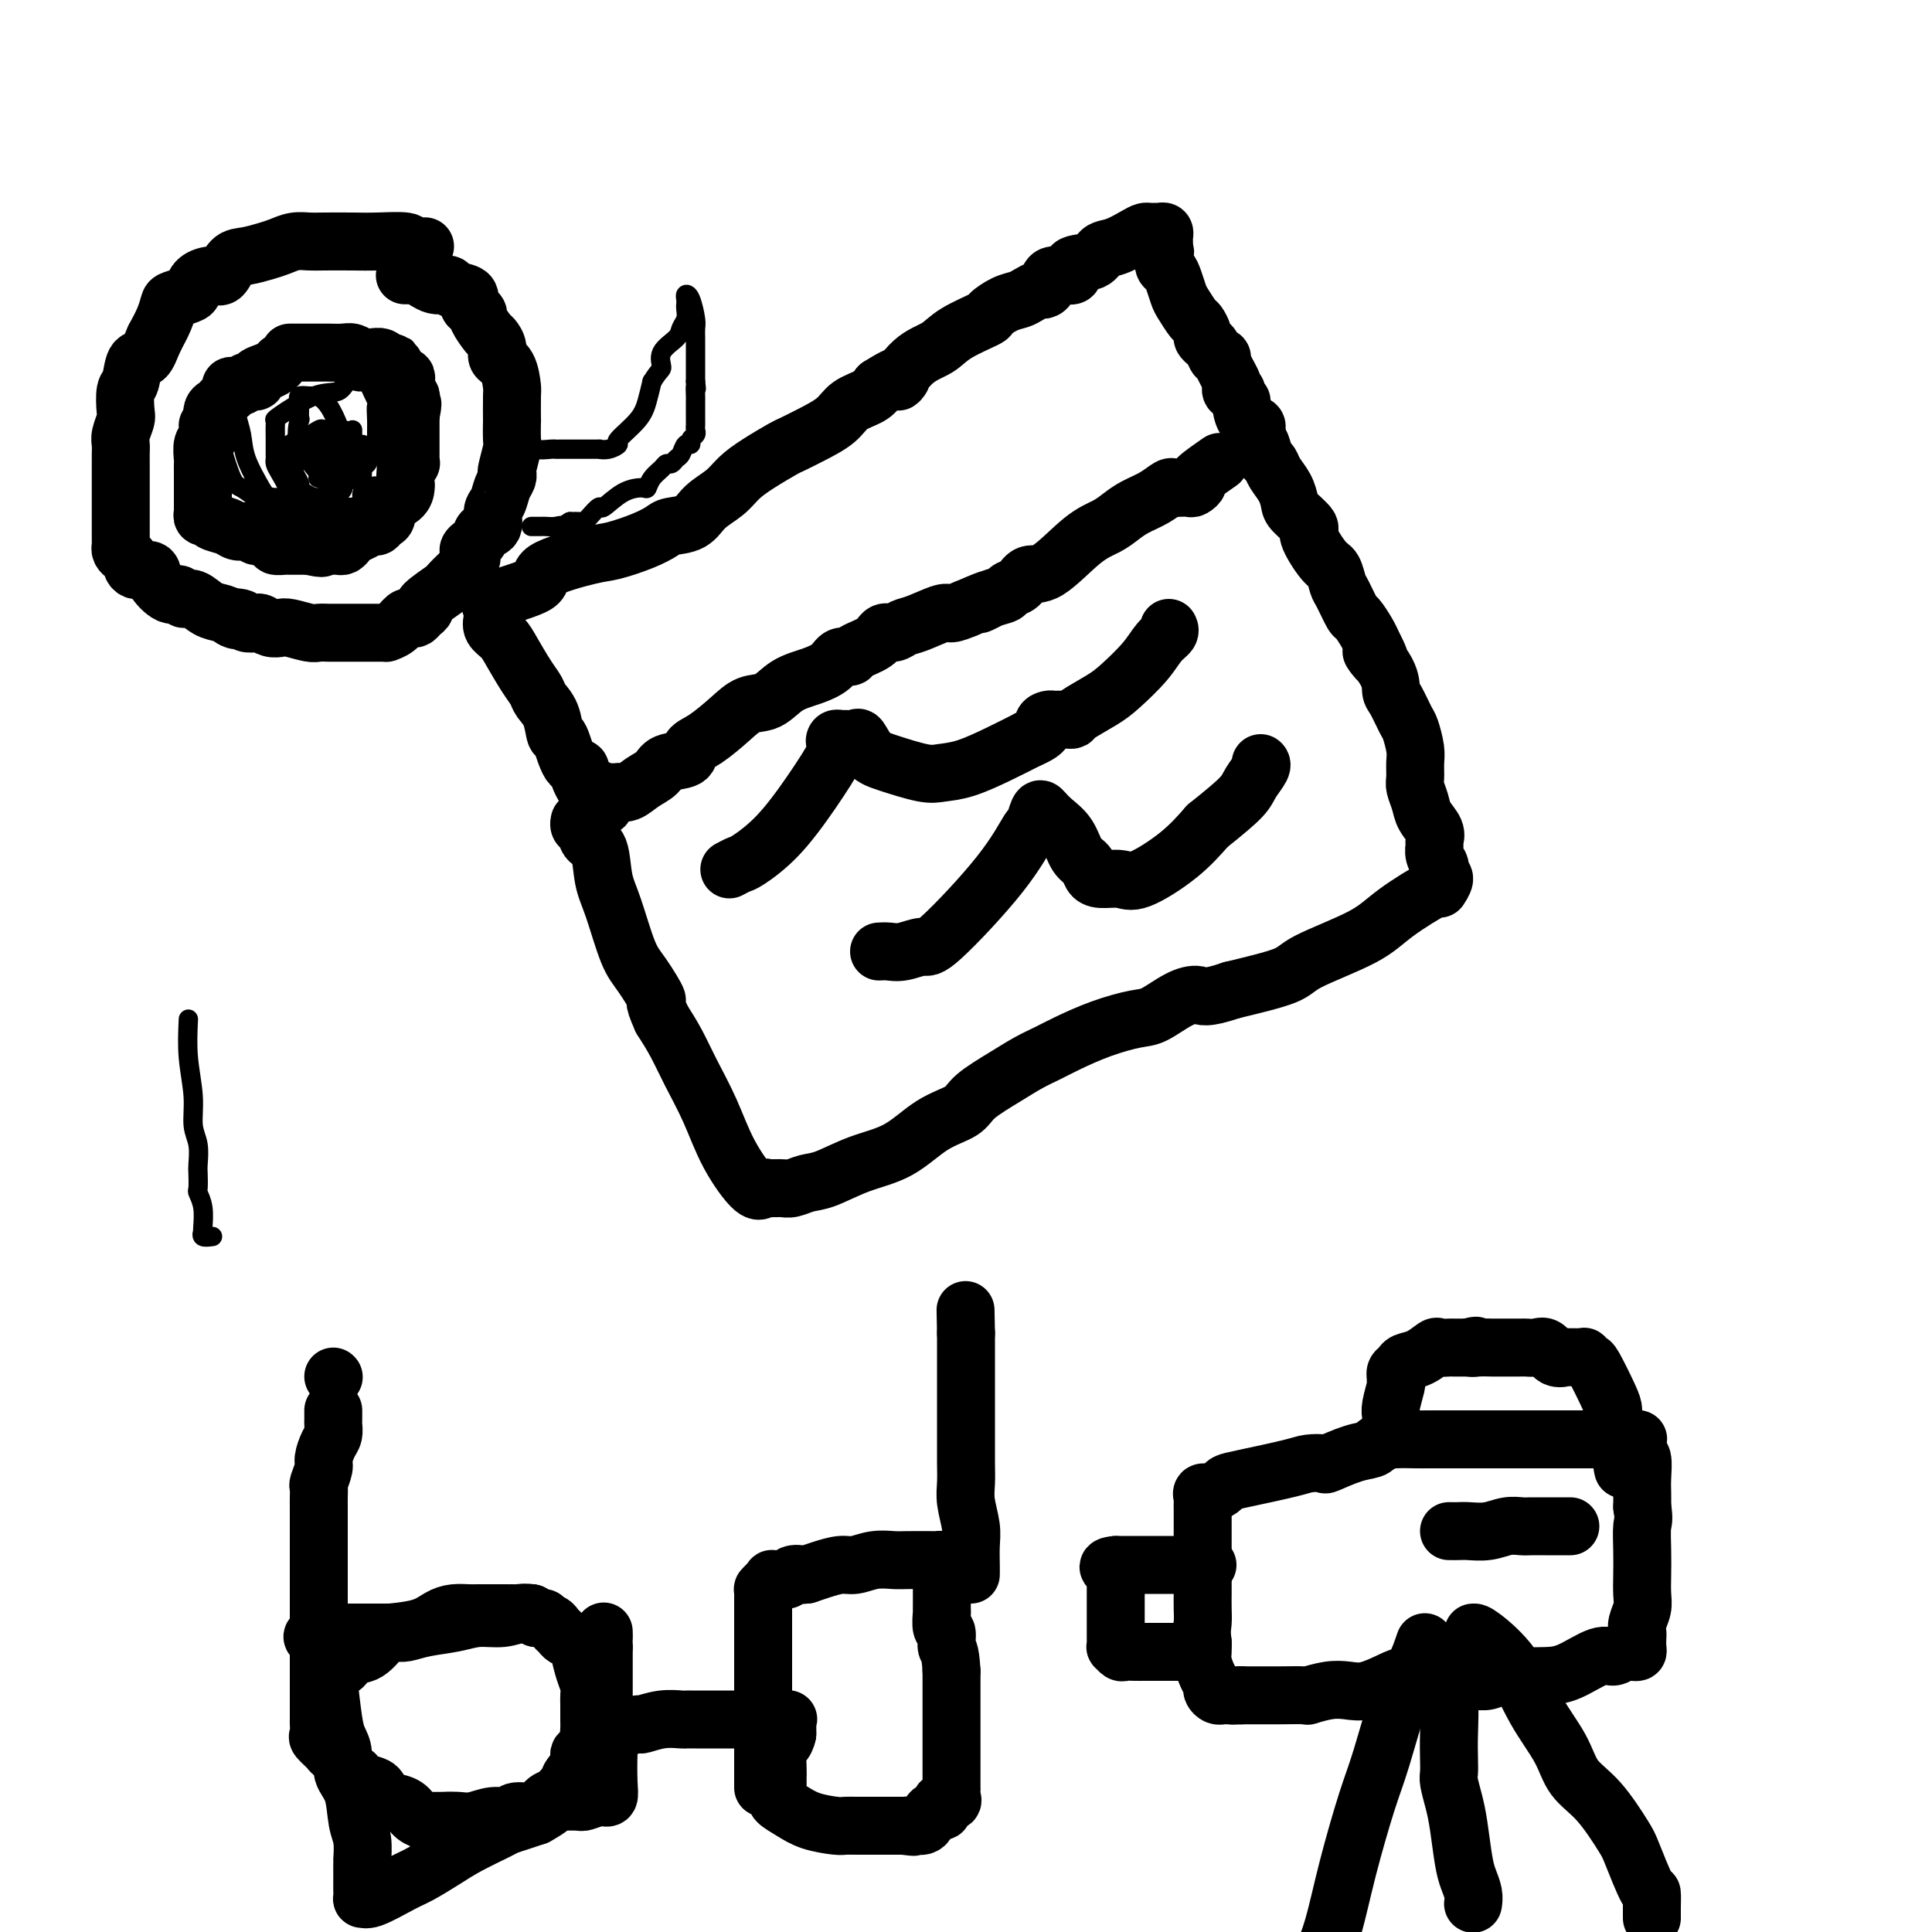 <svg viewBox='0 0 400 400' version='1.1' xmlns='http://www.w3.org/2000/svg' xmlns:xlink='http://www.w3.org/1999/xlink'><g fill='none' stroke='#000000' stroke-width='12' stroke-linecap='round' stroke-linejoin='round'><path d='M102,127c0.050,0.242 0.100,0.484 0,1c-0.100,0.516 -0.349,1.307 0,2c0.349,0.693 1.297,1.287 2,2c0.703,0.713 1.162,1.543 2,3c0.838,1.457 2.056,3.540 3,5c0.944,1.460 1.614,2.295 2,3c0.386,0.705 0.487,1.279 1,2c0.513,0.721 1.437,1.590 2,3c0.563,1.410 0.764,3.362 1,4c0.236,0.638 0.507,-0.037 1,1c0.493,1.037 1.207,3.787 2,5c0.793,1.213 1.666,0.889 2,1c0.334,0.111 0.131,0.657 0,1c-0.131,0.343 -0.190,0.484 0,1c0.190,0.516 0.628,1.408 1,2c0.372,0.592 0.678,0.883 1,1c0.322,0.117 0.661,0.058 1,0'/><path d='M123,164c3.490,5.724 1.713,1.534 1,0c-0.713,-1.534 -0.364,-0.411 0,0c0.364,0.411 0.744,0.112 1,0c0.256,-0.112 0.389,-0.036 1,0c0.611,0.036 1.701,0.032 2,0c0.299,-0.032 -0.193,-0.093 0,0c0.193,0.093 1.072,0.338 2,0c0.928,-0.338 1.907,-1.260 3,-2c1.093,-0.740 2.300,-1.299 3,-2c0.700,-0.701 0.893,-1.545 2,-2c1.107,-0.455 3.128,-0.521 4,-1c0.872,-0.479 0.596,-1.369 1,-2c0.404,-0.631 1.489,-1.002 3,-2c1.511,-0.998 3.450,-2.624 5,-4c1.550,-1.376 2.712,-2.504 4,-3c1.288,-0.496 2.701,-0.361 4,-1c1.299,-0.639 2.485,-2.051 4,-3c1.515,-0.949 3.359,-1.433 5,-2c1.641,-0.567 3.080,-1.215 4,-2c0.920,-0.785 1.320,-1.707 2,-2c0.680,-0.293 1.638,0.041 2,0c0.362,-0.041 0.127,-0.459 1,-1c0.873,-0.541 2.853,-1.204 4,-2c1.147,-0.796 1.459,-1.724 2,-2c0.541,-0.276 1.309,0.098 2,0c0.691,-0.098 1.304,-0.670 2,-1c0.696,-0.330 1.475,-0.418 3,-1c1.525,-0.582 3.795,-1.657 5,-2c1.205,-0.343 1.344,0.045 2,0c0.656,-0.045 1.828,-0.522 3,-1'/><path d='M200,126c7.566,-3.272 3.981,-1.453 3,-1c-0.981,0.453 0.642,-0.461 2,-1c1.358,-0.539 2.450,-0.703 3,-1c0.550,-0.297 0.558,-0.727 1,-1c0.442,-0.273 1.318,-0.391 2,-1c0.682,-0.609 1.169,-1.710 2,-2c0.831,-0.290 2.006,0.232 4,-1c1.994,-1.232 4.805,-4.216 7,-6c2.195,-1.784 3.772,-2.366 5,-3c1.228,-0.634 2.107,-1.319 3,-2c0.893,-0.681 1.799,-1.360 3,-2c1.201,-0.640 2.698,-1.243 4,-2c1.302,-0.757 2.408,-1.667 3,-2c0.592,-0.333 0.669,-0.088 1,0c0.331,0.088 0.917,0.020 1,0c0.083,-0.020 -0.335,0.008 0,0c0.335,-0.008 1.425,-0.052 2,0c0.575,0.052 0.635,0.199 1,0c0.365,-0.199 1.036,-0.744 1,-1c-0.036,-0.256 -0.779,-0.223 0,-1c0.779,-0.777 3.080,-2.365 4,-3c0.920,-0.635 0.460,-0.318 0,0'/><path d='M102,126c-0.488,-0.573 -0.976,-1.147 1,-2c1.976,-0.853 6.415,-1.986 8,-3c1.585,-1.014 0.316,-1.911 2,-3c1.684,-1.089 6.322,-2.372 9,-3c2.678,-0.628 3.396,-0.600 5,-1c1.604,-0.400 4.094,-1.226 6,-2c1.906,-0.774 3.227,-1.494 4,-2c0.773,-0.506 0.996,-0.796 2,-1c1.004,-0.204 2.787,-0.322 4,-1c1.213,-0.678 1.856,-1.915 3,-3c1.144,-1.085 2.791,-2.016 4,-3c1.209,-0.984 1.981,-2.020 3,-3c1.019,-0.980 2.286,-1.903 4,-3c1.714,-1.097 3.875,-2.366 5,-3c1.125,-0.634 1.215,-0.631 2,-1c0.785,-0.369 2.266,-1.110 4,-2c1.734,-0.890 3.723,-1.929 5,-3c1.277,-1.071 1.844,-2.173 3,-3c1.156,-0.827 2.902,-1.379 4,-2c1.098,-0.621 1.549,-1.310 2,-2'/><path d='M182,80c6.828,-4.354 4.398,-1.240 4,-1c-0.398,0.240 1.236,-2.393 3,-4c1.764,-1.607 3.658,-2.189 5,-3c1.342,-0.811 2.131,-1.853 4,-3c1.869,-1.147 4.818,-2.401 6,-3c1.182,-0.599 0.597,-0.543 1,-1c0.403,-0.457 1.795,-1.429 3,-2c1.205,-0.571 2.222,-0.743 3,-1c0.778,-0.257 1.318,-0.599 2,-1c0.682,-0.401 1.505,-0.862 2,-1c0.495,-0.138 0.661,0.047 1,0c0.339,-0.047 0.851,-0.326 1,-1c0.149,-0.674 -0.063,-1.743 1,-2c1.063,-0.257 3.403,0.297 4,0c0.597,-0.297 -0.548,-1.445 0,-2c0.548,-0.555 2.791,-0.517 4,-1c1.209,-0.483 1.385,-1.488 2,-2c0.615,-0.512 1.670,-0.529 3,-1c1.330,-0.471 2.933,-1.394 4,-2c1.067,-0.606 1.596,-0.895 2,-1c0.404,-0.105 0.683,-0.025 1,0c0.317,0.025 0.673,-0.005 1,0c0.327,0.005 0.623,0.046 1,0c0.377,-0.046 0.833,-0.177 1,0c0.167,0.177 0.045,0.663 0,1c-0.045,0.337 -0.013,0.525 0,1c0.013,0.475 0.006,1.238 0,2'/><path d='M241,52c0.461,0.588 0.112,0.057 0,0c-0.112,-0.057 0.012,0.359 0,1c-0.012,0.641 -0.159,1.507 0,2c0.159,0.493 0.624,0.612 1,1c0.376,0.388 0.664,1.044 1,2c0.336,0.956 0.721,2.210 1,3c0.279,0.790 0.452,1.115 1,2c0.548,0.885 1.470,2.332 2,3c0.530,0.668 0.667,0.559 1,1c0.333,0.441 0.862,1.432 1,2c0.138,0.568 -0.117,0.712 0,1c0.117,0.288 0.604,0.718 1,1c0.396,0.282 0.702,0.416 1,1c0.298,0.584 0.588,1.620 1,2c0.412,0.380 0.947,0.106 1,0c0.053,-0.106 -0.374,-0.043 0,1c0.374,1.043 1.549,3.067 2,4c0.451,0.933 0.177,0.775 0,1c-0.177,0.225 -0.258,0.832 0,1c0.258,0.168 0.856,-0.102 1,0c0.144,0.102 -0.164,0.577 0,1c0.164,0.423 0.800,0.796 1,1c0.200,0.204 -0.038,0.240 0,1c0.038,0.760 0.350,2.245 1,3c0.650,0.755 1.636,0.780 2,1c0.364,0.220 0.104,0.634 0,1c-0.104,0.366 -0.052,0.683 0,1'/><path d='M260,90c2.956,6.133 0.844,2.467 0,1c-0.844,-1.467 -0.422,-0.733 0,0'/><path d='M260,91c-0.120,0.438 -0.239,0.876 0,1c0.239,0.124 0.837,-0.067 1,0c0.163,0.067 -0.107,0.391 0,1c0.107,0.609 0.593,1.504 1,2c0.407,0.496 0.737,0.593 1,1c0.263,0.407 0.461,1.125 1,2c0.539,0.875 1.420,1.908 2,3c0.580,1.092 0.858,2.244 1,3c0.142,0.756 0.146,1.118 1,2c0.854,0.882 2.558,2.285 3,3c0.442,0.715 -0.377,0.741 0,2c0.377,1.259 1.950,3.749 3,5c1.050,1.251 1.576,1.261 2,2c0.424,0.739 0.747,2.208 1,3c0.253,0.792 0.435,0.908 1,2c0.565,1.092 1.512,3.159 2,4c0.488,0.841 0.516,0.457 1,1c0.484,0.543 1.424,2.012 2,3c0.576,0.988 0.788,1.494 1,2'/><path d='M284,133c3.545,6.768 0.407,2.689 0,2c-0.407,-0.689 1.918,2.012 3,4c1.082,1.988 0.921,3.263 1,4c0.079,0.737 0.399,0.934 1,2c0.601,1.066 1.482,2.999 2,4c0.518,1.001 0.674,1.068 1,2c0.326,0.932 0.823,2.728 1,4c0.177,1.272 0.035,2.020 0,3c-0.035,0.980 0.037,2.191 0,3c-0.037,0.809 -0.182,1.215 0,2c0.182,0.785 0.690,1.950 1,3c0.310,1.050 0.422,1.986 1,3c0.578,1.014 1.623,2.107 2,3c0.377,0.893 0.087,1.587 0,2c-0.087,0.413 0.028,0.545 0,1c-0.028,0.455 -0.199,1.234 0,2c0.199,0.766 0.767,1.520 1,2c0.233,0.480 0.132,0.685 0,1c-0.132,0.315 -0.296,0.740 0,1c0.296,0.260 1.052,0.353 1,1c-0.052,0.647 -0.910,1.846 -1,2c-0.090,0.154 0.590,-0.738 -1,0c-1.590,0.738 -5.448,3.107 -8,5c-2.552,1.893 -3.797,3.312 -7,5c-3.203,1.688 -8.362,3.647 -11,5c-2.638,1.353 -2.754,2.101 -5,3c-2.246,0.899 -6.623,1.950 -11,3'/><path d='M255,205c-5.590,1.913 -6.064,1.197 -7,1c-0.936,-0.197 -2.333,0.125 -4,1c-1.667,0.875 -3.604,2.303 -5,3c-1.396,0.697 -2.252,0.661 -4,1c-1.748,0.339 -4.387,1.051 -7,2c-2.613,0.949 -5.201,2.133 -7,3c-1.799,0.867 -2.811,1.415 -4,2c-1.189,0.585 -2.557,1.207 -4,2c-1.443,0.793 -2.963,1.756 -5,3c-2.037,1.244 -4.590,2.769 -6,4c-1.410,1.231 -1.675,2.169 -3,3c-1.325,0.831 -3.709,1.556 -6,3c-2.291,1.444 -4.490,3.606 -7,5c-2.510,1.394 -5.331,2.020 -8,3c-2.669,0.980 -5.188,2.315 -7,3c-1.812,0.685 -2.919,0.719 -4,1c-1.081,0.281 -2.135,0.808 -3,1c-0.865,0.192 -1.541,0.050 -2,0c-0.459,-0.050 -0.701,-0.008 -1,0c-0.299,0.008 -0.656,-0.017 -1,0c-0.344,0.017 -0.674,0.076 -1,0c-0.326,-0.076 -0.646,-0.287 -1,0c-0.354,0.287 -0.741,1.071 -2,0c-1.259,-1.071 -3.390,-3.997 -5,-7c-1.610,-3.003 -2.700,-6.083 -4,-9c-1.300,-2.917 -2.812,-5.670 -4,-8c-1.188,-2.330 -2.054,-4.237 -3,-6c-0.946,-1.763 -1.973,-3.381 -3,-5'/><path d='M137,211c-2.248,-4.982 -0.868,-3.435 -1,-4c-0.132,-0.565 -1.774,-3.240 -3,-5c-1.226,-1.760 -2.034,-2.603 -3,-5c-0.966,-2.397 -2.090,-6.348 -3,-9c-0.910,-2.652 -1.607,-4.006 -2,-6c-0.393,-1.994 -0.484,-4.629 -1,-6c-0.516,-1.371 -1.459,-1.478 -2,-2c-0.541,-0.522 -0.681,-1.460 -1,-2c-0.319,-0.540 -0.817,-0.684 -1,-1c-0.183,-0.316 -0.052,-0.805 0,-1c0.052,-0.195 0.026,-0.098 0,0'/><path d='M151,180c0.755,-0.404 1.510,-0.809 2,-1c0.490,-0.191 0.716,-0.169 2,-1c1.284,-0.831 3.625,-2.514 6,-5c2.375,-2.486 4.783,-5.776 7,-9c2.217,-3.224 4.242,-6.381 5,-8c0.758,-1.619 0.248,-1.701 0,-2c-0.248,-0.299 -0.236,-0.815 0,-1c0.236,-0.185 0.695,-0.040 1,0c0.305,0.040 0.455,-0.026 1,0c0.545,0.026 1.486,0.144 2,0c0.514,-0.144 0.601,-0.550 1,0c0.399,0.550 1.111,2.055 2,3c0.889,0.945 1.955,1.330 4,2c2.045,0.670 5.070,1.624 7,2c1.930,0.376 2.765,0.173 4,0c1.235,-0.173 2.871,-0.316 5,-1c2.129,-0.684 4.751,-1.910 7,-3c2.249,-1.090 4.124,-2.045 6,-3'/><path d='M213,153c4.039,-1.702 3.138,-2.456 3,-3c-0.138,-0.544 0.488,-0.878 1,-1c0.512,-0.122 0.910,-0.033 1,0c0.090,0.033 -0.130,0.009 0,0c0.130,-0.009 0.609,-0.004 1,0c0.391,0.004 0.695,0.006 1,0c0.305,-0.006 0.610,-0.019 1,0c0.390,0.019 0.863,0.071 1,0c0.137,-0.071 -0.063,-0.263 1,-1c1.063,-0.737 3.389,-2.018 5,-3c1.611,-0.982 2.509,-1.664 4,-3c1.491,-1.336 3.576,-3.325 5,-5c1.424,-1.675 2.186,-3.037 3,-4c0.814,-0.963 1.681,-1.529 2,-2c0.319,-0.471 0.091,-0.849 0,-1c-0.091,-0.151 -0.046,-0.076 0,0'/><path d='M182,197c0.617,-0.037 1.234,-0.074 2,0c0.766,0.074 1.680,0.260 3,0c1.320,-0.260 3.046,-0.967 4,-1c0.954,-0.033 1.134,0.607 4,-2c2.866,-2.607 8.416,-8.462 12,-13c3.584,-4.538 5.200,-7.761 6,-9c0.800,-1.239 0.785,-0.496 1,-1c0.215,-0.504 0.662,-2.255 1,-3c0.338,-0.745 0.567,-0.485 1,0c0.433,0.485 1.071,1.194 2,2c0.929,0.806 2.148,1.708 3,3c0.852,1.292 1.337,2.972 2,4c0.663,1.028 1.503,1.404 2,2c0.497,0.596 0.652,1.414 1,2c0.348,0.586 0.889,0.942 2,1c1.111,0.058 2.793,-0.180 4,0c1.207,0.180 1.940,0.779 4,0c2.060,-0.779 5.446,-2.937 8,-5c2.554,-2.063 4.277,-4.032 6,-6'/><path d='M250,171c3.662,-2.923 5.818,-4.731 7,-6c1.182,-1.269 1.389,-2.000 2,-3c0.611,-1.000 1.626,-2.269 2,-3c0.374,-0.731 0.107,-0.923 0,-1c-0.107,-0.077 -0.053,-0.038 0,0'/><path d='M69,285c0.000,0.000 0.100,0.100 0.1,0.1'/><path d='M69,345c0.352,-0.059 0.704,-0.117 1,0c0.296,0.117 0.537,0.410 1,0c0.463,-0.410 1.148,-1.523 2,-2c0.852,-0.477 1.869,-0.316 3,-1c1.131,-0.684 2.375,-2.211 3,-3c0.625,-0.789 0.633,-0.838 2,-1c1.367,-0.162 4.095,-0.436 6,-1c1.905,-0.564 2.988,-1.419 4,-2c1.012,-0.581 1.952,-0.888 3,-1c1.048,-0.112 2.204,-0.030 3,0c0.796,0.030 1.232,0.008 2,0c0.768,-0.008 1.868,-0.002 3,0c1.132,0.002 2.295,-0.000 3,0c0.705,0.000 0.951,0.003 1,0c0.049,-0.003 -0.100,-0.011 0,0c0.100,0.011 0.450,0.041 1,0c0.550,-0.041 1.300,-0.155 2,0c0.700,0.155 1.350,0.577 2,1'/><path d='M111,335c2.748,0.107 1.116,-0.126 1,0c-0.116,0.126 1.282,0.611 2,1c0.718,0.389 0.757,0.682 1,1c0.243,0.318 0.691,0.660 1,1c0.309,0.340 0.478,0.678 1,1c0.522,0.322 1.398,0.628 2,1c0.602,0.372 0.932,0.810 1,1c0.068,0.190 -0.125,0.133 0,1c0.125,0.867 0.569,2.659 1,4c0.431,1.341 0.848,2.232 1,3c0.152,0.768 0.040,1.413 0,2c-0.040,0.587 -0.009,1.117 0,2c0.009,0.883 -0.006,2.120 0,3c0.006,0.880 0.032,1.403 0,2c-0.032,0.597 -0.121,1.267 0,2c0.121,0.733 0.454,1.530 0,2c-0.454,0.470 -1.694,0.612 -2,1c-0.306,0.388 0.321,1.021 0,2c-0.321,0.979 -1.591,2.304 -2,3c-0.409,0.696 0.041,0.763 0,1c-0.041,0.237 -0.575,0.646 -1,1c-0.425,0.354 -0.740,0.654 -1,1c-0.260,0.346 -0.464,0.738 -1,1c-0.536,0.262 -1.406,0.395 -2,1c-0.594,0.605 -0.914,1.683 -2,2c-1.086,0.317 -2.938,-0.125 -4,0c-1.062,0.125 -1.334,0.818 -2,1c-0.666,0.182 -1.725,-0.147 -3,0c-1.275,0.147 -2.766,0.770 -4,1c-1.234,0.230 -2.210,0.066 -3,0c-0.790,-0.066 -1.395,-0.033 -2,0'/><path d='M93,377c-2.714,0.309 -0.499,0.081 0,0c0.499,-0.081 -0.719,-0.014 -2,0c-1.281,0.014 -2.626,-0.024 -3,0c-0.374,0.024 0.222,0.110 0,0c-0.222,-0.110 -1.262,-0.414 -2,-1c-0.738,-0.586 -1.175,-1.452 -2,-2c-0.825,-0.548 -2.038,-0.776 -3,-1c-0.962,-0.224 -1.672,-0.442 -2,-1c-0.328,-0.558 -0.272,-1.454 -1,-2c-0.728,-0.546 -2.238,-0.742 -3,-1c-0.762,-0.258 -0.777,-0.580 -1,-1c-0.223,-0.420 -0.655,-0.939 -1,-1c-0.345,-0.061 -0.602,0.336 -1,0c-0.398,-0.336 -0.937,-1.403 -1,-2c-0.063,-0.597 0.351,-0.722 0,-1c-0.351,-0.278 -1.467,-0.709 -2,-1c-0.533,-0.291 -0.483,-0.443 -1,-1c-0.517,-0.557 -1.603,-1.518 -2,-2c-0.397,-0.482 -0.106,-0.485 0,-1c0.106,-0.515 0.029,-1.541 0,-2c-0.029,-0.459 -0.008,-0.349 0,-1c0.008,-0.651 0.002,-2.061 0,-3c-0.002,-0.939 -0.001,-1.407 0,-2c0.001,-0.593 0.000,-1.312 0,-2c-0.000,-0.688 -0.000,-1.345 0,-2c0.000,-0.655 0.000,-1.306 0,-2c-0.000,-0.694 -0.000,-1.429 0,-2c0.000,-0.571 0.000,-0.978 0,-1c-0.000,-0.022 -0.000,0.340 0,0c0.000,-0.340 0.000,-1.383 0,-2c-0.000,-0.617 -0.000,-0.809 0,-1'/><path d='M66,339c-0.000,-3.539 -0.000,-1.887 0,-2c0.000,-0.113 0.000,-1.991 0,-3c-0.000,-1.009 -0.000,-1.148 0,-2c0.000,-0.852 0.000,-2.416 0,-3c-0.000,-0.584 -0.000,-0.187 0,-1c0.000,-0.813 0.000,-2.834 0,-4c-0.000,-1.166 -0.000,-1.477 0,-2c0.000,-0.523 0.000,-1.259 0,-2c-0.000,-0.741 -0.000,-1.486 0,-2c0.000,-0.514 0.000,-0.796 0,-2c-0.000,-1.204 -0.001,-3.329 0,-4c0.001,-0.671 0.004,0.111 0,0c-0.004,-0.111 -0.016,-1.117 0,-2c0.016,-0.883 0.060,-1.644 0,-2c-0.060,-0.356 -0.222,-0.308 0,-1c0.222,-0.692 0.830,-2.126 1,-3c0.170,-0.874 -0.098,-1.190 0,-2c0.098,-0.810 0.562,-2.115 1,-3c0.438,-0.885 0.849,-1.351 1,-2c0.151,-0.649 0.040,-1.480 0,-2c-0.040,-0.520 -0.011,-0.727 0,-1c0.011,-0.273 0.003,-0.612 0,-1c-0.003,-0.388 -0.001,-0.825 0,-1c0.001,-0.175 0.000,-0.087 0,0'/><path d='M124,360c0.338,0.092 0.676,0.183 1,0c0.324,-0.183 0.634,-0.641 1,-1c0.366,-0.359 0.788,-0.618 2,-1c1.212,-0.382 3.214,-0.887 4,-1c0.786,-0.113 0.357,0.166 1,0c0.643,-0.166 2.357,-0.776 4,-1c1.643,-0.224 3.214,-0.060 4,0c0.786,0.060 0.788,0.016 1,0c0.212,-0.016 0.634,-0.004 1,0c0.366,0.004 0.675,0.001 1,0c0.325,-0.001 0.664,-0.000 1,0c0.336,0.000 0.667,0.000 1,0c0.333,-0.000 0.666,-0.000 1,0c0.334,0.000 0.667,0.000 1,0c0.333,-0.000 0.667,-0.000 1,0c0.333,0.000 0.667,0.000 1,0c0.333,-0.000 0.667,-0.000 1,0c0.333,0.000 0.667,0.000 1,0c0.333,-0.000 0.667,-0.000 1,0'/><path d='M153,356c4.681,-0.619 1.884,-0.166 1,0c-0.884,0.166 0.145,0.044 1,0c0.855,-0.044 1.537,-0.012 2,0c0.463,0.012 0.706,0.003 1,0c0.294,-0.003 0.639,-0.001 1,0c0.361,0.001 0.738,0.003 1,0c0.262,-0.003 0.410,-0.009 1,0c0.590,0.009 1.622,0.033 2,0c0.378,-0.033 0.102,-0.124 0,0c-0.102,0.124 -0.029,0.464 0,1c0.029,0.536 0.015,1.268 0,2'/><path d='M163,359c-0.166,0.914 -0.580,1.698 -1,2c-0.420,0.302 -0.844,0.122 -1,1c-0.156,0.878 -0.042,2.812 0,4c0.042,1.188 0.012,1.628 0,2c-0.012,0.372 -0.005,0.676 0,1c0.005,0.324 0.010,0.667 0,1c-0.010,0.333 -0.034,0.656 0,1c0.034,0.344 0.128,0.709 0,1c-0.128,0.291 -0.477,0.509 0,1c0.477,0.491 1.780,1.256 3,2c1.220,0.744 2.358,1.467 4,2c1.642,0.533 3.788,0.875 5,1c1.212,0.125 1.490,0.034 2,0c0.510,-0.034 1.250,-0.009 2,0c0.750,0.009 1.508,0.002 2,0c0.492,-0.002 0.718,-0.001 1,0c0.282,0.001 0.621,0.000 1,0c0.379,-0.000 0.798,-0.000 1,0c0.202,0.000 0.188,0.000 1,0c0.812,-0.000 2.449,-0.000 3,0c0.551,0.000 0.014,0.000 0,0c-0.014,-0.000 0.493,-0.000 1,0'/><path d='M187,378c3.737,0.464 1.579,0.123 1,0c-0.579,-0.123 0.421,-0.026 1,0c0.579,0.026 0.737,-0.017 1,0c0.263,0.017 0.631,0.093 1,0c0.369,-0.093 0.738,-0.355 1,-1c0.262,-0.645 0.418,-1.675 1,-2c0.582,-0.325 1.592,0.053 2,0c0.408,-0.053 0.214,-0.539 0,-1c-0.214,-0.461 -0.450,-0.897 0,-1c0.450,-0.103 1.585,0.126 2,0c0.415,-0.126 0.111,-0.607 0,-1c-0.111,-0.393 -0.030,-0.697 0,-1c0.030,-0.303 0.008,-0.605 0,-1c-0.008,-0.395 -0.002,-0.884 0,-1c0.002,-0.116 0.001,0.140 0,0c-0.001,-0.140 -0.000,-0.678 0,-1c0.000,-0.322 0.000,-0.429 0,-1c-0.000,-0.571 -0.000,-1.607 0,-2c0.000,-0.393 0.000,-0.144 0,-2c-0.000,-1.856 -0.000,-5.816 0,-9c0.000,-3.184 0.000,-5.592 0,-8'/><path d='M197,346c-0.243,-4.821 -0.850,-4.372 -1,-5c-0.150,-0.628 0.156,-2.331 0,-3c-0.156,-0.669 -0.774,-0.303 -1,-1c-0.226,-0.697 -0.061,-2.455 0,-3c0.061,-0.545 0.016,0.124 0,0c-0.016,-0.124 -0.003,-1.042 0,-2c0.003,-0.958 -0.003,-1.955 0,-3c0.003,-1.045 0.016,-2.136 0,-3c-0.016,-0.864 -0.059,-1.499 0,-2c0.059,-0.501 0.222,-0.866 0,-1c-0.222,-0.134 -0.827,-0.037 -1,0c-0.173,0.037 0.088,0.014 -1,0c-1.088,-0.014 -3.525,-0.019 -5,0c-1.475,0.019 -1.987,0.060 -3,0c-1.013,-0.060 -2.525,-0.223 -4,0c-1.475,0.223 -2.911,0.833 -4,1c-1.089,0.167 -1.832,-0.109 -3,0c-1.168,0.109 -2.762,0.603 -4,1c-1.238,0.397 -2.119,0.699 -3,1'/><path d='M167,326c-4.738,0.480 -2.584,0.182 -2,0c0.584,-0.182 -0.404,-0.246 -1,0c-0.596,0.246 -0.800,0.802 -1,1c-0.200,0.198 -0.396,0.038 -1,0c-0.604,-0.038 -1.616,0.046 -2,0c-0.384,-0.046 -0.141,-0.224 0,0c0.141,0.224 0.182,0.848 0,1c-0.182,0.152 -0.585,-0.168 -1,0c-0.415,0.168 -0.843,0.824 -1,1c-0.157,0.176 -0.042,-0.126 0,0c0.042,0.126 0.011,0.682 0,1c-0.011,0.318 -0.003,0.398 0,1c0.003,0.602 0.001,1.726 0,3c-0.001,1.274 -0.000,2.697 0,4c0.000,1.303 0.000,2.486 0,4c-0.000,1.514 -0.000,3.358 0,5c0.000,1.642 0.000,3.083 0,4c-0.000,0.917 -0.000,1.310 0,2c0.000,0.690 0.000,1.678 0,3c-0.000,1.322 -0.000,2.979 0,4c0.000,1.021 0.000,1.407 0,2c-0.000,0.593 -0.000,1.392 0,2c0.000,0.608 0.000,1.025 0,2c-0.000,0.975 -0.000,2.509 0,3c0.000,0.491 0.000,-0.060 0,0c-0.000,0.060 -0.000,0.731 0,1c0.000,0.269 0.000,0.134 0,0'/><path d='M110,334c0.000,0.000 0.100,0.100 0.1,0.1'/><path d='M110,334c0.000,0.000 0.000,0.000 0,0c0.000,0.000 0.000,0.000 0,0'/><path d='M110,334c0.138,0.032 0.276,0.064 0,0c-0.276,-0.064 -0.965,-0.225 -2,0c-1.035,0.225 -2.417,0.835 -4,1c-1.583,0.165 -3.369,-0.113 -5,0c-1.631,0.113 -3.108,0.619 -5,1c-1.892,0.381 -4.201,0.638 -6,1c-1.799,0.362 -3.089,0.829 -4,1c-0.911,0.171 -1.443,0.046 -2,0c-0.557,-0.046 -1.139,-0.012 -2,0c-0.861,0.012 -2.003,0.003 -3,0c-0.997,-0.003 -1.850,-0.001 -3,0c-1.150,0.001 -2.595,0.000 -3,0c-0.405,-0.000 0.232,-0.000 0,0c-0.232,0.000 -1.332,0.000 -2,0c-0.668,-0.000 -0.905,-0.000 -1,0c-0.095,0.000 -0.047,0.000 0,0'/><path d='M68,338c-6.501,0.940 -1.753,1.291 0,2c1.753,0.709 0.513,1.778 0,3c-0.513,1.222 -0.297,2.599 0,5c0.297,2.401 0.675,5.826 1,8c0.325,2.174 0.598,3.096 1,4c0.402,0.904 0.935,1.791 1,3c0.065,1.209 -0.336,2.742 0,4c0.336,1.258 1.411,2.242 2,4c0.589,1.758 0.694,4.289 1,6c0.306,1.711 0.814,2.603 1,4c0.186,1.397 0.050,3.301 0,4c-0.050,0.699 -0.013,0.195 0,1c0.013,0.805 0.003,2.919 0,4c-0.003,1.081 0.001,1.130 0,1c-0.001,-0.130 -0.009,-0.437 0,0c0.009,0.437 0.034,1.618 0,2c-0.034,0.382 -0.127,-0.036 0,0c0.127,0.036 0.474,0.527 2,0c1.526,-0.527 4.230,-2.071 6,-3c1.770,-0.929 2.605,-1.243 4,-2c1.395,-0.757 3.349,-1.957 5,-3c1.651,-1.043 2.998,-1.929 5,-3c2.002,-1.071 4.660,-2.328 6,-3c1.340,-0.672 1.361,-0.758 2,-1c0.639,-0.242 1.897,-0.641 3,-1c1.103,-0.359 2.052,-0.680 3,-1'/><path d='M111,376c5.966,-3.305 2.879,-3.068 3,-3c0.121,0.068 3.448,-0.033 5,0c1.552,0.033 1.330,0.199 2,0c0.670,-0.199 2.232,-0.763 3,-1c0.768,-0.237 0.743,-0.146 1,0c0.257,0.146 0.797,0.347 1,0c0.203,-0.347 0.068,-1.242 0,-3c-0.068,-1.758 -0.071,-4.379 0,-6c0.071,-1.621 0.215,-2.243 0,-3c-0.215,-0.757 -0.790,-1.648 -1,-3c-0.210,-1.352 -0.056,-3.163 0,-4c0.056,-0.837 0.015,-0.699 0,-1c-0.015,-0.301 -0.004,-1.039 0,-2c0.004,-0.961 0.001,-2.144 0,-3c-0.001,-0.856 -0.000,-1.384 0,-2c0.000,-0.616 0.000,-1.319 0,-2c-0.000,-0.681 -0.000,-1.341 0,-2'/><path d='M125,341c-0.155,-4.726 -0.042,-2.542 0,-2c0.042,0.542 0.012,-0.560 0,-1c-0.012,-0.440 -0.006,-0.220 0,0'/><path d='M201,326c0.008,-0.480 0.016,-0.960 0,-2c-0.016,-1.040 -0.057,-2.641 0,-4c0.057,-1.359 0.211,-2.476 0,-4c-0.211,-1.524 -0.789,-3.457 -1,-5c-0.211,-1.543 -0.057,-2.698 0,-4c0.057,-1.302 0.015,-2.751 0,-4c-0.015,-1.249 -0.004,-2.297 0,-3c0.004,-0.703 0.001,-1.059 0,-2c-0.001,-0.941 -0.000,-2.466 0,-3c0.000,-0.534 0.000,-0.077 0,-1c-0.000,-0.923 -0.000,-3.224 0,-4c0.000,-0.776 0.000,-0.025 0,0c-0.000,0.025 -0.000,-0.676 0,-1c0.000,-0.324 0.000,-0.272 0,-1c-0.000,-0.728 -0.000,-2.236 0,-4c0.000,-1.764 0.000,-3.783 0,-5c-0.000,-1.217 -0.000,-1.634 0,-2c0.000,-0.366 0.000,-0.683 0,-1'/><path d='M200,276c-0.167,-8.333 -0.083,-4.167 0,0'/><path d='M295,340c-0.610,1.780 -1.220,3.559 -2,5c-0.780,1.441 -1.731,2.543 -3,6c-1.269,3.457 -2.857,9.269 -4,13c-1.143,3.731 -1.843,5.382 -3,9c-1.157,3.618 -2.773,9.205 -4,14c-1.227,4.795 -2.065,8.799 -3,12c-0.935,3.201 -1.968,5.601 -3,8'/><path d='M299,344c-0.113,0.487 -0.226,0.974 0,2c0.226,1.026 0.792,2.591 1,5c0.208,2.409 0.059,5.662 0,8c-0.059,2.338 -0.027,3.760 0,5c0.027,1.240 0.049,2.299 0,3c-0.049,0.701 -0.168,1.044 0,2c0.168,0.956 0.623,2.524 1,4c0.377,1.476 0.675,2.858 1,5c0.325,2.142 0.675,5.044 1,7c0.325,1.956 0.623,2.968 1,4c0.377,1.032 0.832,2.086 1,3c0.168,0.914 0.048,1.690 0,2c-0.048,0.310 -0.024,0.155 0,0'/><path d='M305,338c0.281,-0.038 0.562,-0.075 2,1c1.438,1.075 4.031,3.263 6,6c1.969,2.737 3.312,6.022 5,9c1.688,2.978 3.721,5.650 5,8c1.279,2.350 1.803,4.379 3,6c1.197,1.621 3.067,2.834 5,5c1.933,2.166 3.930,5.283 5,7c1.070,1.717 1.215,2.033 2,4c0.785,1.967 2.210,5.585 3,7c0.790,1.415 0.944,0.627 1,1c0.056,0.373 0.015,1.908 0,3c-0.015,1.092 -0.004,1.741 0,2c0.004,0.259 0.002,0.130 0,0'/><path d='M308,344c-0.864,-0.081 -1.729,-0.161 -2,0c-0.271,0.161 0.051,0.565 -1,1c-1.051,0.435 -3.476,0.903 -5,1c-1.524,0.097 -2.147,-0.177 -3,0c-0.853,0.177 -1.936,0.804 -3,1c-1.064,0.196 -2.110,-0.040 -3,0c-0.890,0.040 -1.623,0.354 -3,1c-1.377,0.646 -3.398,1.623 -5,2c-1.602,0.377 -2.785,0.154 -4,0c-1.215,-0.154 -2.461,-0.237 -4,0c-1.539,0.237 -3.370,0.796 -4,1c-0.630,0.204 -0.058,0.055 -1,0c-0.942,-0.055 -3.397,-0.015 -5,0c-1.603,0.015 -2.355,0.004 -3,0c-0.645,-0.004 -1.184,-0.001 -2,0c-0.816,0.001 -1.908,0.001 -3,0'/><path d='M257,351c-3.853,0.154 -0.486,0.038 0,0c0.486,-0.038 -1.907,0.001 -3,0c-1.093,-0.001 -0.884,-0.044 -1,0c-0.116,0.044 -0.557,0.174 -1,0c-0.443,-0.174 -0.889,-0.651 -1,-1c-0.111,-0.349 0.114,-0.569 0,-1c-0.114,-0.431 -0.567,-1.074 -1,-2c-0.433,-0.926 -0.847,-2.134 -1,-3c-0.153,-0.866 -0.044,-1.390 0,-2c0.044,-0.610 0.022,-1.305 0,-2'/><path d='M249,340c-0.309,-2.309 -0.083,-3.081 0,-4c0.083,-0.919 0.022,-1.983 0,-3c-0.022,-1.017 -0.006,-1.985 0,-3c0.006,-1.015 0.002,-2.078 0,-3c-0.002,-0.922 -0.000,-1.705 0,-3c0.000,-1.295 0.000,-3.103 0,-4c-0.000,-0.897 -0.000,-0.883 0,-1c0.000,-0.117 -0.000,-0.364 0,-1c0.000,-0.636 0.000,-1.662 0,-2c-0.000,-0.338 -0.000,0.011 0,0c0.000,-0.011 0.000,-0.384 0,-1c-0.000,-0.616 -0.002,-1.475 0,-2c0.002,-0.525 0.006,-0.714 0,-1c-0.006,-0.286 -0.023,-0.668 0,-1c0.023,-0.332 0.085,-0.614 0,-1c-0.085,-0.386 -0.317,-0.876 0,-1c0.317,-0.124 1.184,0.118 2,0c0.816,-0.118 1.582,-0.596 2,-1c0.418,-0.404 0.487,-0.736 1,-1c0.513,-0.264 1.468,-0.461 4,-1c2.532,-0.539 6.641,-1.419 9,-2c2.359,-0.581 2.968,-0.863 4,-1c1.032,-0.137 2.486,-0.131 3,0c0.514,0.131 0.086,0.386 1,0c0.914,-0.386 3.169,-1.411 5,-2c1.831,-0.589 3.237,-0.740 4,-1c0.763,-0.260 0.881,-0.630 1,-1'/><path d='M285,299c5.956,-1.928 2.847,-1.249 2,-1c-0.847,0.249 0.567,0.067 2,0c1.433,-0.067 2.885,-0.018 4,0c1.115,0.018 1.893,0.005 3,0c1.107,-0.005 2.543,-0.001 4,0c1.457,0.001 2.934,0.000 4,0c1.066,-0.000 1.722,-0.000 3,0c1.278,0.000 3.177,0.000 5,0c1.823,-0.000 3.570,-0.000 5,0c1.430,0.000 2.541,0.000 3,0c0.459,-0.000 0.264,0.000 1,0c0.736,-0.000 2.403,-0.000 3,0c0.597,0.000 0.124,0.000 1,0c0.876,-0.000 3.102,-0.000 4,0c0.898,0.000 0.469,0.000 1,0c0.531,-0.000 2.023,-0.001 3,0c0.977,0.001 1.439,0.002 2,0c0.561,-0.002 1.221,-0.007 2,0c0.779,0.007 1.677,0.027 2,0c0.323,-0.027 0.073,-0.100 0,0c-0.073,0.100 0.033,0.372 0,1c-0.033,0.628 -0.205,1.613 0,2c0.205,0.387 0.787,0.176 1,1c0.213,0.824 0.057,2.683 0,4c-0.057,1.317 -0.016,2.090 0,3c0.016,0.910 0.008,1.955 0,3'/><path d='M340,312c0.464,2.835 0.125,2.922 0,4c-0.125,1.078 -0.037,3.146 0,5c0.037,1.854 0.024,3.495 0,5c-0.024,1.505 -0.059,2.875 0,4c0.059,1.125 0.212,2.007 0,3c-0.212,0.993 -0.788,2.098 -1,3c-0.212,0.902 -0.060,1.601 0,2c0.060,0.399 0.026,0.499 0,1c-0.026,0.501 -0.045,1.402 0,2c0.045,0.598 0.153,0.891 0,1c-0.153,0.109 -0.569,0.034 -1,0c-0.431,-0.034 -0.878,-0.026 -1,0c-0.122,0.026 0.082,0.070 0,0c-0.082,-0.070 -0.450,-0.253 -1,0c-0.550,0.253 -1.284,0.944 -2,1c-0.716,0.056 -1.416,-0.522 -3,0c-1.584,0.522 -4.052,2.144 -6,3c-1.948,0.856 -3.377,0.947 -5,1c-1.623,0.053 -3.440,0.067 -5,0c-1.560,-0.067 -2.862,-0.214 -4,0c-1.138,0.214 -2.110,0.789 -3,1c-0.890,0.211 -1.696,0.056 -3,0c-1.304,-0.056 -3.106,-0.015 -4,0c-0.894,0.015 -0.879,0.004 -1,0c-0.121,-0.004 -0.379,-0.001 -1,0c-0.621,0.001 -1.606,0.000 -2,0c-0.394,-0.000 -0.197,-0.000 0,0'/><path d='M297,348c-7.000,1.000 -3.500,0.500 0,0'/><path d='M250,324c-0.656,0.000 -1.312,0.000 -2,0c-0.688,0.000 -1.406,0.000 -2,0c-0.594,0.000 -1.062,0.000 -2,0c-0.938,0.000 -2.345,0.000 -3,0c-0.655,0.000 -0.557,0.000 -1,0c-0.443,0.000 -1.428,0.000 -2,0c-0.572,0.000 -0.730,0.000 -1,0c-0.270,0.000 -0.653,0.000 -1,0c-0.347,0.000 -0.660,0.000 -1,0c-0.340,0.000 -0.707,0.000 -1,0c-0.293,0.000 -0.512,0.000 -1,0c-0.488,0.000 -1.244,0.000 -2,0'/><path d='M231,324c-2.939,0.271 -0.788,0.947 0,1c0.788,0.053 0.211,-0.517 0,0c-0.211,0.517 -0.057,2.121 0,3c0.057,0.879 0.015,1.034 0,1c-0.015,-0.034 -0.004,-0.256 0,0c0.004,0.256 0.001,0.991 0,2c-0.001,1.009 -0.000,2.294 0,3c0.000,0.706 0.000,0.833 0,1c-0.000,0.167 -0.000,0.373 0,1c0.000,0.627 0.000,1.675 0,2c-0.000,0.325 -0.001,-0.072 0,0c0.001,0.072 0.003,0.611 0,1c-0.003,0.389 -0.013,0.626 0,1c0.013,0.374 0.048,0.885 0,1c-0.048,0.115 -0.178,-0.165 0,0c0.178,0.165 0.666,0.776 1,1c0.334,0.224 0.516,0.060 1,0c0.484,-0.060 1.271,-0.016 2,0c0.729,0.016 1.399,0.004 2,0c0.601,-0.004 1.131,-0.001 2,0c0.869,0.001 2.075,0.000 3,0c0.925,-0.000 1.567,-0.000 2,0c0.433,0.000 0.655,0.000 1,0c0.345,-0.000 0.813,-0.000 1,0c0.187,0.000 0.094,0.000 0,0'/><path d='M288,295c-0.008,-0.339 -0.016,-0.678 0,-1c0.016,-0.322 0.057,-0.626 0,-1c-0.057,-0.374 -0.211,-0.817 0,-2c0.211,-1.183 0.788,-3.104 1,-4c0.212,-0.896 0.060,-0.765 0,-1c-0.060,-0.235 -0.029,-0.837 0,-1c0.029,-0.163 0.055,0.112 0,0c-0.055,-0.112 -0.190,-0.612 0,-1c0.190,-0.388 0.704,-0.664 1,-1c0.296,-0.336 0.374,-0.731 1,-1c0.626,-0.269 1.801,-0.412 3,-1c1.199,-0.588 2.421,-1.622 3,-2c0.579,-0.378 0.516,-0.101 1,0c0.484,0.101 1.515,0.027 2,0c0.485,-0.027 0.424,-0.008 1,0c0.576,0.008 1.788,0.004 3,0'/><path d='M304,279c2.530,-0.774 1.354,-0.207 1,0c-0.354,0.207 0.115,0.056 1,0c0.885,-0.056 2.187,-0.015 3,0c0.813,0.015 1.138,0.005 2,0c0.862,-0.005 2.261,-0.003 3,0c0.739,0.003 0.816,0.008 1,0c0.184,-0.008 0.474,-0.030 1,0c0.526,0.030 1.289,0.113 2,0c0.711,-0.113 1.370,-0.423 2,0c0.630,0.423 1.229,1.577 2,2c0.771,0.423 1.712,0.113 2,0c0.288,-0.113 -0.076,-0.030 0,0c0.076,0.030 0.594,0.007 1,0c0.406,-0.007 0.701,0.002 1,0c0.299,-0.002 0.603,-0.016 1,0c0.397,0.016 0.887,0.063 1,0c0.113,-0.063 -0.152,-0.235 0,0c0.152,0.235 0.719,0.878 1,1c0.281,0.122 0.274,-0.275 1,1c0.726,1.275 2.184,4.222 3,6c0.816,1.778 0.989,2.385 1,3c0.011,0.615 -0.141,1.237 0,2c0.141,0.763 0.577,1.667 1,3c0.423,1.333 0.835,3.095 1,4c0.165,0.905 0.082,0.952 0,1'/><path d='M336,302c1.238,3.417 0.333,1.458 0,1c-0.333,-0.458 -0.095,0.583 0,1c0.095,0.417 0.048,0.208 0,0'/><path d='M300,317c0.713,0.008 1.427,0.016 2,0c0.573,-0.016 1.006,-0.057 2,0c0.994,0.057 2.549,0.211 4,0c1.451,-0.211 2.797,-0.789 4,-1c1.203,-0.211 2.264,-0.057 3,0c0.736,0.057 1.149,0.015 2,0c0.851,-0.015 2.141,-0.004 3,0c0.859,0.004 1.288,0.001 2,0c0.712,-0.001 1.706,-0.000 2,0c0.294,0.000 -0.113,0.000 0,0c0.113,-0.000 0.747,-0.000 1,0c0.253,0.000 0.127,0.000 0,0'/><path d='M88,51c-1.308,0.113 -2.616,0.226 -3,0c-0.384,-0.226 0.155,-0.793 -1,-1c-1.155,-0.207 -4.003,-0.056 -6,0c-1.997,0.056 -3.143,0.018 -5,0c-1.857,-0.018 -4.425,-0.016 -6,0c-1.575,0.016 -2.158,0.046 -3,0c-0.842,-0.046 -1.944,-0.169 -3,0c-1.056,0.169 -2.065,0.631 -3,1c-0.935,0.369 -1.796,0.644 -3,1c-1.204,0.356 -2.750,0.791 -4,1c-1.250,0.209 -2.205,0.192 -3,1c-0.795,0.808 -1.429,2.440 -2,3c-0.571,0.560 -1.078,0.048 -2,0c-0.922,-0.048 -2.261,0.367 -3,1c-0.739,0.633 -0.880,1.484 -1,2c-0.120,0.516 -0.220,0.696 -1,1c-0.780,0.304 -2.240,0.731 -3,1c-0.760,0.269 -0.820,0.380 -1,1c-0.180,0.620 -0.480,1.749 -1,3c-0.520,1.251 -1.260,2.626 -2,4'/><path d='M32,70c-0.962,2.143 -1.368,3.502 -2,4c-0.632,0.498 -1.489,0.135 -2,1c-0.511,0.865 -0.677,2.960 -1,4c-0.323,1.040 -0.805,1.027 -1,2c-0.195,0.973 -0.105,2.931 0,4c0.105,1.069 0.224,1.248 0,2c-0.224,0.752 -0.792,2.078 -1,3c-0.208,0.922 -0.056,1.439 0,2c0.056,0.561 0.015,1.165 0,2c-0.015,0.835 -0.004,1.900 0,3c0.004,1.100 0.001,2.235 0,3c-0.001,0.765 -0.000,1.160 0,2c0.000,0.840 0.000,2.127 0,3c-0.000,0.873 0.000,1.333 0,2c-0.000,0.667 -0.001,1.541 0,2c0.001,0.459 0.003,0.505 0,1c-0.003,0.495 -0.011,1.441 0,2c0.011,0.559 0.042,0.732 0,1c-0.042,0.268 -0.158,0.631 0,1c0.158,0.369 0.590,0.744 1,1c0.410,0.256 0.799,0.392 1,1c0.201,0.608 0.215,1.689 1,2c0.785,0.311 2.342,-0.147 3,0c0.658,0.147 0.416,0.899 1,2c0.584,1.101 1.993,2.550 3,3c1.007,0.450 1.610,-0.101 2,0c0.390,0.101 0.566,0.853 1,1c0.434,0.147 1.127,-0.311 2,0c0.873,0.311 1.927,1.391 3,2c1.073,0.609 2.164,0.745 3,1c0.836,0.255 1.418,0.627 2,1'/><path d='M48,128c1.898,0.789 0.143,0.263 0,0c-0.143,-0.263 1.327,-0.263 2,0c0.673,0.263 0.551,0.789 1,1c0.449,0.211 1.469,0.108 2,0c0.531,-0.108 0.573,-0.221 1,0c0.427,0.221 1.241,0.777 2,1c0.759,0.223 1.464,0.112 2,0c0.536,-0.112 0.902,-0.226 2,0c1.098,0.226 2.927,0.793 4,1c1.073,0.207 1.391,0.056 2,0c0.609,-0.056 1.511,-0.015 2,0c0.489,0.015 0.565,0.004 1,0c0.435,-0.004 1.229,-0.001 2,0c0.771,0.001 1.520,0.000 2,0c0.480,-0.000 0.692,-0.000 1,0c0.308,0.000 0.714,-0.000 1,0c0.286,0.000 0.453,0.001 1,0c0.547,-0.001 1.473,-0.002 2,0c0.527,0.002 0.656,0.007 1,0c0.344,-0.007 0.904,-0.026 1,0c0.096,0.026 -0.272,0.099 0,0c0.272,-0.099 1.186,-0.369 2,-1c0.814,-0.631 1.529,-1.623 2,-2c0.471,-0.377 0.697,-0.140 1,0c0.303,0.140 0.684,0.184 1,0c0.316,-0.184 0.566,-0.597 1,-1c0.434,-0.403 1.053,-0.796 1,-1c-0.053,-0.204 -0.777,-0.220 0,-1c0.777,-0.780 3.055,-2.325 4,-3c0.945,-0.675 0.556,-0.478 1,-1c0.444,-0.522 1.722,-1.761 3,-3'/><path d='M96,118c2.897,-2.827 1.140,-3.394 1,-4c-0.140,-0.606 1.339,-1.249 2,-2c0.661,-0.751 0.506,-1.608 1,-2c0.494,-0.392 1.639,-0.318 2,-1c0.361,-0.682 -0.061,-2.120 0,-3c0.061,-0.880 0.604,-1.202 1,-2c0.396,-0.798 0.646,-2.070 1,-3c0.354,-0.930 0.813,-1.516 1,-2c0.187,-0.484 0.103,-0.864 0,-1c-0.103,-0.136 -0.224,-0.028 0,-1c0.224,-0.972 0.792,-3.024 1,-4c0.208,-0.976 0.056,-0.874 0,-2c-0.056,-1.126 -0.017,-3.478 0,-4c0.017,-0.522 0.011,0.786 0,0c-0.011,-0.786 -0.026,-3.666 0,-5c0.026,-1.334 0.095,-1.121 0,-2c-0.095,-0.879 -0.353,-2.849 -1,-4c-0.647,-1.151 -1.684,-1.482 -2,-2c-0.316,-0.518 0.088,-1.224 0,-2c-0.088,-0.776 -0.667,-1.623 -1,-2c-0.333,-0.377 -0.419,-0.285 -1,-1c-0.581,-0.715 -1.655,-2.237 -2,-3c-0.345,-0.763 0.041,-0.768 0,-1c-0.041,-0.232 -0.508,-0.693 -1,-1c-0.492,-0.307 -1.010,-0.461 -1,-1c0.010,-0.539 0.547,-1.464 0,-2c-0.547,-0.536 -2.177,-0.682 -3,-1c-0.823,-0.318 -0.839,-0.807 -1,-1c-0.161,-0.193 -0.466,-0.090 -1,0c-0.534,0.090 -1.295,0.169 -2,0c-0.705,-0.169 -1.352,-0.584 -2,-1'/><path d='M88,58c-1.591,-1.000 -1.067,-1.000 -1,-1c0.067,0.000 -0.322,-0.000 -1,0c-0.678,0.000 -1.644,-0.000 -2,0c-0.356,0.000 -0.102,0.000 0,0c0.102,-0.000 0.051,0.000 0,0'/><path d='M58,75c-0.261,0.331 -0.522,0.662 -1,1c-0.478,0.338 -1.174,0.683 -2,1c-0.826,0.317 -1.784,0.607 -2,1c-0.216,0.393 0.310,0.889 0,1c-0.310,0.111 -1.455,-0.163 -2,0c-0.545,0.163 -0.489,0.765 -1,1c-0.511,0.235 -1.590,0.104 -2,0c-0.410,-0.104 -0.151,-0.182 0,0c0.151,0.182 0.194,0.625 0,1c-0.194,0.375 -0.626,0.682 -1,1c-0.374,0.318 -0.688,0.646 -1,1c-0.312,0.354 -0.620,0.734 -1,1c-0.380,0.266 -0.833,0.418 -1,1c-0.167,0.582 -0.048,1.595 0,2c0.048,0.405 0.024,0.203 0,0'/><path d='M44,87c-2.101,1.977 -0.353,0.919 0,1c0.353,0.081 -0.690,1.302 -1,2c-0.310,0.698 0.113,0.872 0,1c-0.113,0.128 -0.762,0.209 -1,1c-0.238,0.791 -0.064,2.292 0,3c0.064,0.708 0.017,0.623 0,1c-0.017,0.377 -0.005,1.214 0,2c0.005,0.786 0.001,1.520 0,2c-0.001,0.480 -0.000,0.707 0,1c0.000,0.293 0.000,0.652 0,1c-0.000,0.348 0.000,0.684 0,1c-0.000,0.316 -0.001,0.610 0,1c0.001,0.390 0.004,0.874 0,1c-0.004,0.126 -0.014,-0.107 0,0c0.014,0.107 0.052,0.553 0,1c-0.052,0.447 -0.194,0.894 0,1c0.194,0.106 0.724,-0.129 1,0c0.276,0.129 0.298,0.622 1,1c0.702,0.378 2.085,0.641 3,1c0.915,0.359 1.361,0.813 2,1c0.639,0.187 1.472,0.105 2,0c0.528,-0.105 0.753,-0.235 1,0c0.247,0.235 0.518,0.833 1,1c0.482,0.167 1.175,-0.099 2,0c0.825,0.099 1.783,0.562 2,1c0.217,0.438 -0.307,0.849 0,1c0.307,0.151 1.444,0.040 2,0c0.556,-0.040 0.530,-0.011 1,0c0.470,0.011 1.434,0.003 2,0c0.566,-0.003 0.733,-0.001 1,0c0.267,0.001 0.633,0.000 1,0'/><path d='M64,113c3.869,0.928 2.542,0.249 2,0c-0.542,-0.249 -0.300,-0.067 0,0c0.300,0.067 0.658,0.019 1,0c0.342,-0.019 0.669,-0.008 1,0c0.331,0.008 0.665,0.013 1,0c0.335,-0.013 0.670,-0.045 1,0c0.330,0.045 0.655,0.166 1,0c0.345,-0.166 0.708,-0.618 1,-1c0.292,-0.382 0.512,-0.694 1,-1c0.488,-0.306 1.246,-0.606 2,-1c0.754,-0.394 1.506,-0.882 2,-1c0.494,-0.118 0.731,0.134 1,0c0.269,-0.134 0.569,-0.656 1,-1c0.431,-0.344 0.991,-0.511 1,-1c0.009,-0.489 -0.535,-1.299 0,-2c0.535,-0.701 2.147,-1.292 3,-2c0.853,-0.708 0.947,-1.534 1,-2c0.053,-0.466 0.067,-0.572 0,-1c-0.067,-0.428 -0.214,-1.179 0,-2c0.214,-0.821 0.789,-1.713 1,-2c0.211,-0.287 0.056,0.031 0,0c-0.056,-0.031 -0.015,-0.411 0,-1c0.015,-0.589 0.004,-1.386 0,-2c-0.004,-0.614 -0.001,-1.043 0,-1c0.001,0.043 0.000,0.558 0,0c-0.000,-0.558 -0.000,-2.191 0,-3c0.000,-0.809 0.000,-0.795 0,-1c-0.000,-0.205 -0.000,-0.630 0,-1c0.000,-0.370 0.000,-0.685 0,-1'/><path d='M85,86c0.778,-3.655 0.222,-2.292 0,-2c-0.222,0.292 -0.111,-0.486 0,-1c0.111,-0.514 0.223,-0.763 0,-1c-0.223,-0.237 -0.781,-0.462 -1,-1c-0.219,-0.538 -0.100,-1.388 0,-2c0.100,-0.612 0.181,-0.986 0,-1c-0.181,-0.014 -0.625,0.332 -1,0c-0.375,-0.332 -0.681,-1.343 -1,-2c-0.319,-0.657 -0.652,-0.960 -1,-1c-0.348,-0.040 -0.712,0.182 -1,0c-0.288,-0.182 -0.499,-0.767 -1,-1c-0.501,-0.233 -1.293,-0.115 -2,0c-0.707,0.115 -1.330,0.227 -2,0c-0.670,-0.227 -1.388,-0.793 -2,-1c-0.612,-0.207 -1.120,-0.055 -2,0c-0.880,0.055 -2.134,0.015 -3,0c-0.866,-0.015 -1.345,-0.004 -2,0c-0.655,0.004 -1.486,0.001 -2,0c-0.514,-0.001 -0.712,-0.000 -1,0c-0.288,0.000 -0.665,0.000 -1,0c-0.335,-0.000 -0.629,-0.000 -1,0c-0.371,0.000 -0.820,0.000 -1,0c-0.180,-0.000 -0.090,-0.000 0,0'/></g>
<g fill='none' stroke='#000000' stroke-width='4' stroke-linecap='round' stroke-linejoin='round'><path d='M69,88c-0.030,0.303 -0.061,0.606 0,1c0.061,0.394 0.212,0.879 0,1c-0.212,0.121 -0.789,-0.122 -1,0c-0.211,0.122 -0.057,0.610 0,1c0.057,0.390 0.015,0.682 0,1c-0.015,0.318 -0.004,0.663 0,1c0.004,0.337 0.001,0.668 0,1c-0.001,0.332 -0.000,0.666 0,1c0.000,0.334 0.000,0.667 0,1'/><path d='M68,96c0.000,1.333 0.500,0.667 1,0'/><path d='M69,96c0.322,0.045 0.626,0.157 1,0c0.374,-0.157 0.817,-0.582 1,-1c0.183,-0.418 0.105,-0.829 0,-1c-0.105,-0.171 -0.238,-0.101 0,0c0.238,0.101 0.849,0.234 1,0c0.151,-0.234 -0.156,-0.836 0,-1c0.156,-0.164 0.774,0.110 1,0c0.226,-0.110 0.061,-0.604 0,-1c-0.061,-0.396 -0.016,-0.694 0,-1c0.016,-0.306 0.004,-0.621 0,-1c-0.004,-0.379 -0.001,-0.823 0,-1c0.001,-0.177 0.001,-0.089 0,0'/><path d='M62,105c0.423,-0.089 0.845,-0.179 1,0c0.155,0.179 0.042,0.625 0,1c-0.042,0.375 -0.012,0.679 0,1c0.012,0.321 0.006,0.661 0,1'/><path d='M63,108c0.142,0.691 -0.004,0.918 0,1c0.004,0.082 0.159,0.020 0,0c-0.159,-0.020 -0.631,0.003 -1,0c-0.369,-0.003 -0.635,-0.031 -1,0c-0.365,0.031 -0.830,0.122 -1,0c-0.170,-0.122 -0.046,-0.458 0,-1c0.046,-0.542 0.012,-1.291 0,-2c-0.012,-0.709 -0.003,-1.379 0,-2c0.003,-0.621 0.001,-1.192 0,-2c-0.001,-0.808 -0.001,-1.852 0,-3c0.001,-1.148 0.003,-2.399 0,-3c-0.003,-0.601 -0.011,-0.553 0,-1c0.011,-0.447 0.041,-1.390 0,-2c-0.041,-0.610 -0.155,-0.889 0,-1c0.155,-0.111 0.577,-0.056 1,0'/><path d='M61,92c0.394,-2.630 0.879,-0.707 1,0c0.121,0.707 -0.121,0.196 0,0c0.121,-0.196 0.606,-0.078 1,0c0.394,0.078 0.697,0.115 1,0c0.303,-0.115 0.607,-0.381 1,0c0.393,0.381 0.876,1.411 1,2c0.124,0.589 -0.110,0.739 0,1c0.110,0.261 0.565,0.634 1,1c0.435,0.366 0.848,0.723 1,1c0.152,0.277 0.041,0.472 0,1c-0.041,0.528 -0.011,1.389 0,2c0.011,0.611 0.003,0.971 0,1c-0.003,0.029 -0.001,-0.273 0,0c0.001,0.273 0.000,1.119 0,2c-0.000,0.881 -0.000,1.795 0,2c0.000,0.205 0.001,-0.299 0,0c-0.001,0.299 -0.003,1.401 0,2c0.003,0.599 0.011,0.697 0,1c-0.011,0.303 -0.041,0.813 0,1c0.041,0.187 0.152,0.050 0,0c-0.152,-0.050 -0.566,-0.013 -1,0c-0.434,0.013 -0.886,0.004 -1,0c-0.114,-0.004 0.110,-0.001 0,0c-0.110,0.001 -0.555,0.001 -1,0'/><path d='M65,109c-0.660,1.821 -0.810,0.373 -1,0c-0.190,-0.373 -0.419,0.328 -1,0c-0.581,-0.328 -1.515,-1.685 -2,-3c-0.485,-1.315 -0.522,-2.589 -1,-4c-0.478,-1.411 -1.396,-2.959 -2,-4c-0.604,-1.041 -0.894,-1.574 -1,-2c-0.106,-0.426 -0.028,-0.743 0,-1c0.028,-0.257 0.007,-0.454 0,-1c-0.007,-0.546 -0.001,-1.443 0,-2c0.001,-0.557 -0.002,-0.776 0,-1c0.002,-0.224 0.008,-0.453 0,-1c-0.008,-0.547 -0.031,-1.413 0,-2c0.031,-0.587 0.115,-0.897 0,-1c-0.115,-0.103 -0.431,0.001 1,-1c1.431,-1.001 4.607,-3.105 7,-4c2.393,-0.895 4.004,-0.580 5,-1c0.996,-0.420 1.379,-1.577 2,-2c0.621,-0.423 1.481,-0.114 2,0c0.519,0.114 0.698,0.034 1,0c0.302,-0.034 0.726,-0.021 1,0c0.274,0.021 0.399,0.050 1,0c0.601,-0.050 1.678,-0.180 2,0c0.322,0.180 -0.110,0.669 0,1c0.110,0.331 0.761,0.504 1,1c0.239,0.496 0.064,1.315 0,2c-0.064,0.685 -0.017,1.237 0,2c0.017,0.763 0.005,1.738 0,3c-0.005,1.262 -0.001,2.813 0,4c0.001,1.187 0.000,2.012 0,3c-0.000,0.988 -0.000,2.139 0,3c0.000,0.861 0.000,1.430 0,2'/><path d='M80,100c-0.272,3.484 -1.453,1.694 -2,1c-0.547,-0.694 -0.461,-0.291 -1,0c-0.539,0.291 -1.703,0.469 -2,1c-0.297,0.531 0.272,1.414 0,2c-0.272,0.586 -1.386,0.875 -2,1c-0.614,0.125 -0.728,0.086 -1,0c-0.272,-0.086 -0.702,-0.219 -1,0c-0.298,0.219 -0.465,0.791 -1,1c-0.535,0.209 -1.439,0.057 -2,0c-0.561,-0.057 -0.780,-0.018 -1,0c-0.220,0.018 -0.440,0.016 -1,0c-0.560,-0.016 -1.462,-0.045 -2,0c-0.538,0.045 -0.714,0.163 -2,0c-1.286,-0.163 -3.681,-0.606 -5,-1c-1.319,-0.394 -1.562,-0.740 -2,-1c-0.438,-0.260 -1.070,-0.433 -2,-1c-0.930,-0.567 -2.158,-1.526 -3,-2c-0.842,-0.474 -1.297,-0.462 -2,-2c-0.703,-1.538 -1.655,-4.627 -2,-6c-0.345,-1.373 -0.084,-1.028 0,-2c0.084,-0.972 -0.011,-3.259 0,-4c0.011,-0.741 0.128,0.063 0,0c-0.128,-0.063 -0.500,-0.993 0,-2c0.500,-1.007 1.870,-2.092 3,-3c1.130,-0.908 2.018,-1.640 3,-2c0.982,-0.360 2.058,-0.348 3,-1c0.942,-0.652 1.750,-1.967 3,-3c1.250,-1.033 2.943,-1.782 5,-2c2.057,-0.218 4.477,0.095 6,0c1.523,-0.095 2.149,-0.599 3,-1c0.851,-0.401 1.925,-0.701 3,-1'/><path d='M75,72c4.835,-1.546 3.923,-0.410 4,0c0.077,0.410 1.144,0.095 2,0c0.856,-0.095 1.501,0.030 2,0c0.499,-0.030 0.852,-0.214 1,0c0.148,0.214 0.092,0.826 0,1c-0.092,0.174 -0.221,-0.089 0,0c0.221,0.089 0.791,0.532 1,1c0.209,0.468 0.057,0.961 0,2c-0.057,1.039 -0.018,2.624 0,3c0.018,0.376 0.017,-0.457 0,0c-0.017,0.457 -0.050,2.204 0,3c0.050,0.796 0.182,0.640 0,1c-0.182,0.360 -0.678,1.234 -1,2c-0.322,0.766 -0.471,1.422 -1,2c-0.529,0.578 -1.437,1.077 -2,2c-0.563,0.923 -0.781,2.271 -1,3c-0.219,0.729 -0.440,0.838 -1,1c-0.560,0.162 -1.458,0.376 -2,1c-0.542,0.624 -0.727,1.659 -1,2c-0.273,0.341 -0.633,-0.011 -1,0c-0.367,0.011 -0.741,0.385 -1,1c-0.259,0.615 -0.402,1.470 -1,2c-0.598,0.530 -1.651,0.734 -2,1c-0.349,0.266 0.007,0.593 0,1c-0.007,0.407 -0.376,0.894 -1,1c-0.624,0.106 -1.504,-0.168 -2,0c-0.496,0.168 -0.608,0.777 -1,1c-0.392,0.223 -1.064,0.060 -2,0c-0.936,-0.060 -2.137,-0.016 -3,0c-0.863,0.016 -1.390,0.005 -2,0c-0.610,-0.005 -1.305,-0.002 -2,0'/><path d='M58,103c-2.747,0.154 -3.114,-0.461 -4,-2c-0.886,-1.539 -2.290,-4.002 -3,-6c-0.710,-1.998 -0.725,-3.530 -1,-5c-0.275,-1.470 -0.810,-2.878 -1,-4c-0.190,-1.122 -0.036,-1.957 0,-3c0.036,-1.043 -0.046,-2.293 0,-3c0.046,-0.707 0.219,-0.872 0,-1c-0.219,-0.128 -0.829,-0.218 0,-1c0.829,-0.782 3.096,-2.256 4,-3c0.904,-0.744 0.445,-0.760 1,-1c0.555,-0.240 2.125,-0.705 3,-1c0.875,-0.295 1.054,-0.419 2,-1c0.946,-0.581 2.660,-1.620 4,-2c1.340,-0.380 2.308,-0.100 3,0c0.692,0.100 1.108,0.019 2,0c0.892,-0.019 2.260,0.024 3,0c0.740,-0.024 0.851,-0.114 1,0c0.149,0.114 0.338,0.431 1,1c0.662,0.569 1.799,1.389 2,2c0.201,0.611 -0.535,1.011 0,3c0.535,1.989 2.340,5.566 3,7c0.660,1.434 0.174,0.723 0,1c-0.174,0.277 -0.035,1.541 0,3c0.035,1.459 -0.034,3.112 0,4c0.034,0.888 0.169,1.010 0,1c-0.169,-0.010 -0.644,-0.153 -1,0c-0.356,0.153 -0.593,0.602 -1,1c-0.407,0.398 -0.985,0.746 -1,1c-0.015,0.254 0.535,0.415 0,1c-0.535,0.585 -2.153,1.596 -3,2c-0.847,0.404 -0.924,0.202 -1,0'/><path d='M71,97c-1.031,1.171 -0.108,1.098 0,1c0.108,-0.098 -0.599,-0.223 -1,0c-0.401,0.223 -0.496,0.793 -1,1c-0.504,0.207 -1.418,0.052 -2,0c-0.582,-0.052 -0.832,-0.001 -1,0c-0.168,0.001 -0.255,-0.047 0,0c0.255,0.047 0.853,0.188 0,-1c-0.853,-1.188 -3.157,-3.705 -4,-6c-0.843,-2.295 -0.225,-4.369 0,-5c0.225,-0.631 0.059,0.181 0,0c-0.059,-0.181 -0.009,-1.355 0,-2c0.009,-0.645 -0.023,-0.761 0,-1c0.023,-0.239 0.101,-0.600 0,-1c-0.101,-0.400 -0.382,-0.840 0,-1c0.382,-0.160 1.429,-0.039 2,0c0.571,0.039 0.668,-0.003 1,0c0.332,0.003 0.898,0.053 1,0c0.102,-0.053 -0.261,-0.207 0,0c0.261,0.207 1.145,0.776 2,2c0.855,1.224 1.679,3.102 2,4c0.321,0.898 0.139,0.815 0,1c-0.139,0.185 -0.233,0.640 0,1c0.233,0.360 0.795,0.627 1,1c0.205,0.373 0.055,0.853 0,1c-0.055,0.147 -0.015,-0.037 0,0c0.015,0.037 0.004,0.296 0,1c-0.004,0.704 -0.002,1.852 0,3'/><path d='M71,96c0.464,2.050 0.125,1.176 0,1c-0.125,-0.176 -0.035,0.348 0,1c0.035,0.652 0.017,1.432 0,2c-0.017,0.568 -0.032,0.923 0,1c0.032,0.077 0.110,-0.123 0,0c-0.110,0.123 -0.410,0.570 -1,1c-0.590,0.430 -1.471,0.844 -2,1c-0.529,0.156 -0.706,0.053 -1,0c-0.294,-0.053 -0.705,-0.055 -1,0c-0.295,0.055 -0.475,0.166 -1,0c-0.525,-0.166 -1.395,-0.611 -2,-1c-0.605,-0.389 -0.947,-0.724 -1,-1c-0.053,-0.276 0.181,-0.494 0,-1c-0.181,-0.506 -0.777,-1.302 -1,-2c-0.223,-0.698 -0.073,-1.299 0,-2c0.073,-0.701 0.069,-1.502 0,-2c-0.069,-0.498 -0.202,-0.694 0,-1c0.202,-0.306 0.739,-0.723 1,-1c0.261,-0.277 0.246,-0.414 1,-1c0.754,-0.586 2.279,-1.622 3,-2c0.721,-0.378 0.640,-0.100 1,0c0.360,0.100 1.161,0.020 2,0c0.839,-0.020 1.717,0.018 2,0c0.283,-0.018 -0.029,-0.094 0,0c0.029,0.094 0.400,0.357 1,1c0.600,0.643 1.429,1.667 2,2c0.571,0.333 0.885,-0.026 1,0c0.115,0.026 0.033,0.436 0,1c-0.033,0.564 -0.016,1.282 0,2'/><path d='M75,95c1.392,1.106 0.373,0.871 0,1c-0.373,0.129 -0.100,0.622 0,1c0.100,0.378 0.027,0.640 0,1c-0.027,0.360 -0.008,0.817 0,1c0.008,0.183 0.004,0.091 0,0'/><path d='M102,89c0.415,-0.050 0.830,-0.101 1,0c0.170,0.101 0.094,0.353 1,1c0.906,0.647 2.792,1.690 4,2c1.208,0.310 1.738,-0.113 2,0c0.262,0.113 0.258,0.762 1,1c0.742,0.238 2.231,0.064 3,0c0.769,-0.064 0.820,-0.017 1,0c0.180,0.017 0.491,0.005 1,0c0.509,-0.005 1.217,-0.002 2,0c0.783,0.002 1.641,0.001 2,0c0.359,-0.001 0.220,-0.004 1,0c0.780,0.004 2.478,0.015 3,0c0.522,-0.015 -0.134,-0.054 0,0c0.134,0.054 1.058,0.203 2,0c0.942,-0.203 1.902,-0.756 2,-1c0.098,-0.244 -0.664,-0.179 0,-1c0.664,-0.821 2.756,-2.529 4,-4c1.244,-1.471 1.641,-2.706 2,-4c0.359,-1.294 0.679,-2.647 1,-4'/><path d='M135,79c1.581,-2.550 2.035,-2.426 2,-3c-0.035,-0.574 -0.559,-1.845 0,-3c0.559,-1.155 2.202,-2.193 3,-3c0.798,-0.807 0.750,-1.382 1,-2c0.250,-0.618 0.798,-1.280 1,-2c0.202,-0.720 0.057,-1.499 0,-2c-0.057,-0.501 -0.026,-0.723 0,-1c0.026,-0.277 0.045,-0.608 0,-1c-0.045,-0.392 -0.156,-0.845 0,-1c0.156,-0.155 0.578,-0.012 1,1c0.422,1.012 0.845,2.892 1,4c0.155,1.108 0.041,1.444 0,2c-0.041,0.556 -0.011,1.331 0,2c0.011,0.669 0.003,1.232 0,2c-0.003,0.768 -0.001,1.742 0,2c0.001,0.258 0.000,-0.200 0,0c-0.000,0.200 -0.000,1.057 0,2c0.000,0.943 0.000,1.971 0,3'/><path d='M144,79c0.309,2.593 0.083,1.075 0,1c-0.083,-0.075 -0.022,1.294 0,2c0.022,0.706 0.006,0.749 0,1c-0.006,0.251 -0.002,0.711 0,1c0.002,0.289 0.000,0.406 0,1c-0.000,0.594 0.001,1.665 0,2c-0.001,0.335 -0.004,-0.065 0,0c0.004,0.065 0.016,0.596 0,1c-0.016,0.404 -0.060,0.681 0,1c0.060,0.319 0.223,0.681 0,1c-0.223,0.319 -0.833,0.596 -1,1c-0.167,0.404 0.110,0.935 0,1c-0.110,0.065 -0.607,-0.337 -1,0c-0.393,0.337 -0.682,1.413 -1,2c-0.318,0.587 -0.666,0.685 -1,1c-0.334,0.315 -0.653,0.849 -1,1c-0.347,0.151 -0.721,-0.079 -1,0c-0.279,0.079 -0.464,0.467 -1,1c-0.536,0.533 -1.422,1.212 -2,2c-0.578,0.788 -0.847,1.684 -1,2c-0.153,0.316 -0.191,0.053 -1,0c-0.809,-0.053 -2.388,0.105 -4,1c-1.612,0.895 -3.257,2.527 -4,3c-0.743,0.473 -0.583,-0.213 -1,0c-0.417,0.213 -1.411,1.325 -2,2c-0.589,0.675 -0.774,0.912 -1,1c-0.226,0.088 -0.493,0.025 -1,0c-0.507,-0.025 -1.253,-0.013 -2,0'/><path d='M118,108c-3.979,2.392 -2.428,1.373 -2,1c0.428,-0.373 -0.267,-0.100 -1,0c-0.733,0.100 -1.503,0.027 -2,0c-0.497,-0.027 -0.721,-0.007 -1,0c-0.279,0.007 -0.614,0.002 -1,0c-0.386,-0.002 -0.825,-0.001 -1,0c-0.175,0.001 -0.088,0.000 0,0'/><path d='M39,211c-0.121,2.633 -0.243,5.266 0,8c0.243,2.734 0.850,5.571 1,8c0.150,2.429 -0.156,4.452 0,6c0.156,1.548 0.773,2.623 1,4c0.227,1.377 0.065,3.056 0,4c-0.065,0.944 -0.031,1.153 0,2c0.031,0.847 0.061,2.332 0,3c-0.061,0.668 -0.212,0.518 0,1c0.212,0.482 0.787,1.597 1,3c0.213,1.403 0.062,3.094 0,4c-0.062,0.906 -0.037,1.026 0,1c0.037,-0.026 0.087,-0.199 0,0c-0.087,0.199 -0.311,0.771 0,1c0.311,0.229 1.155,0.114 2,0'/></g>
</svg>